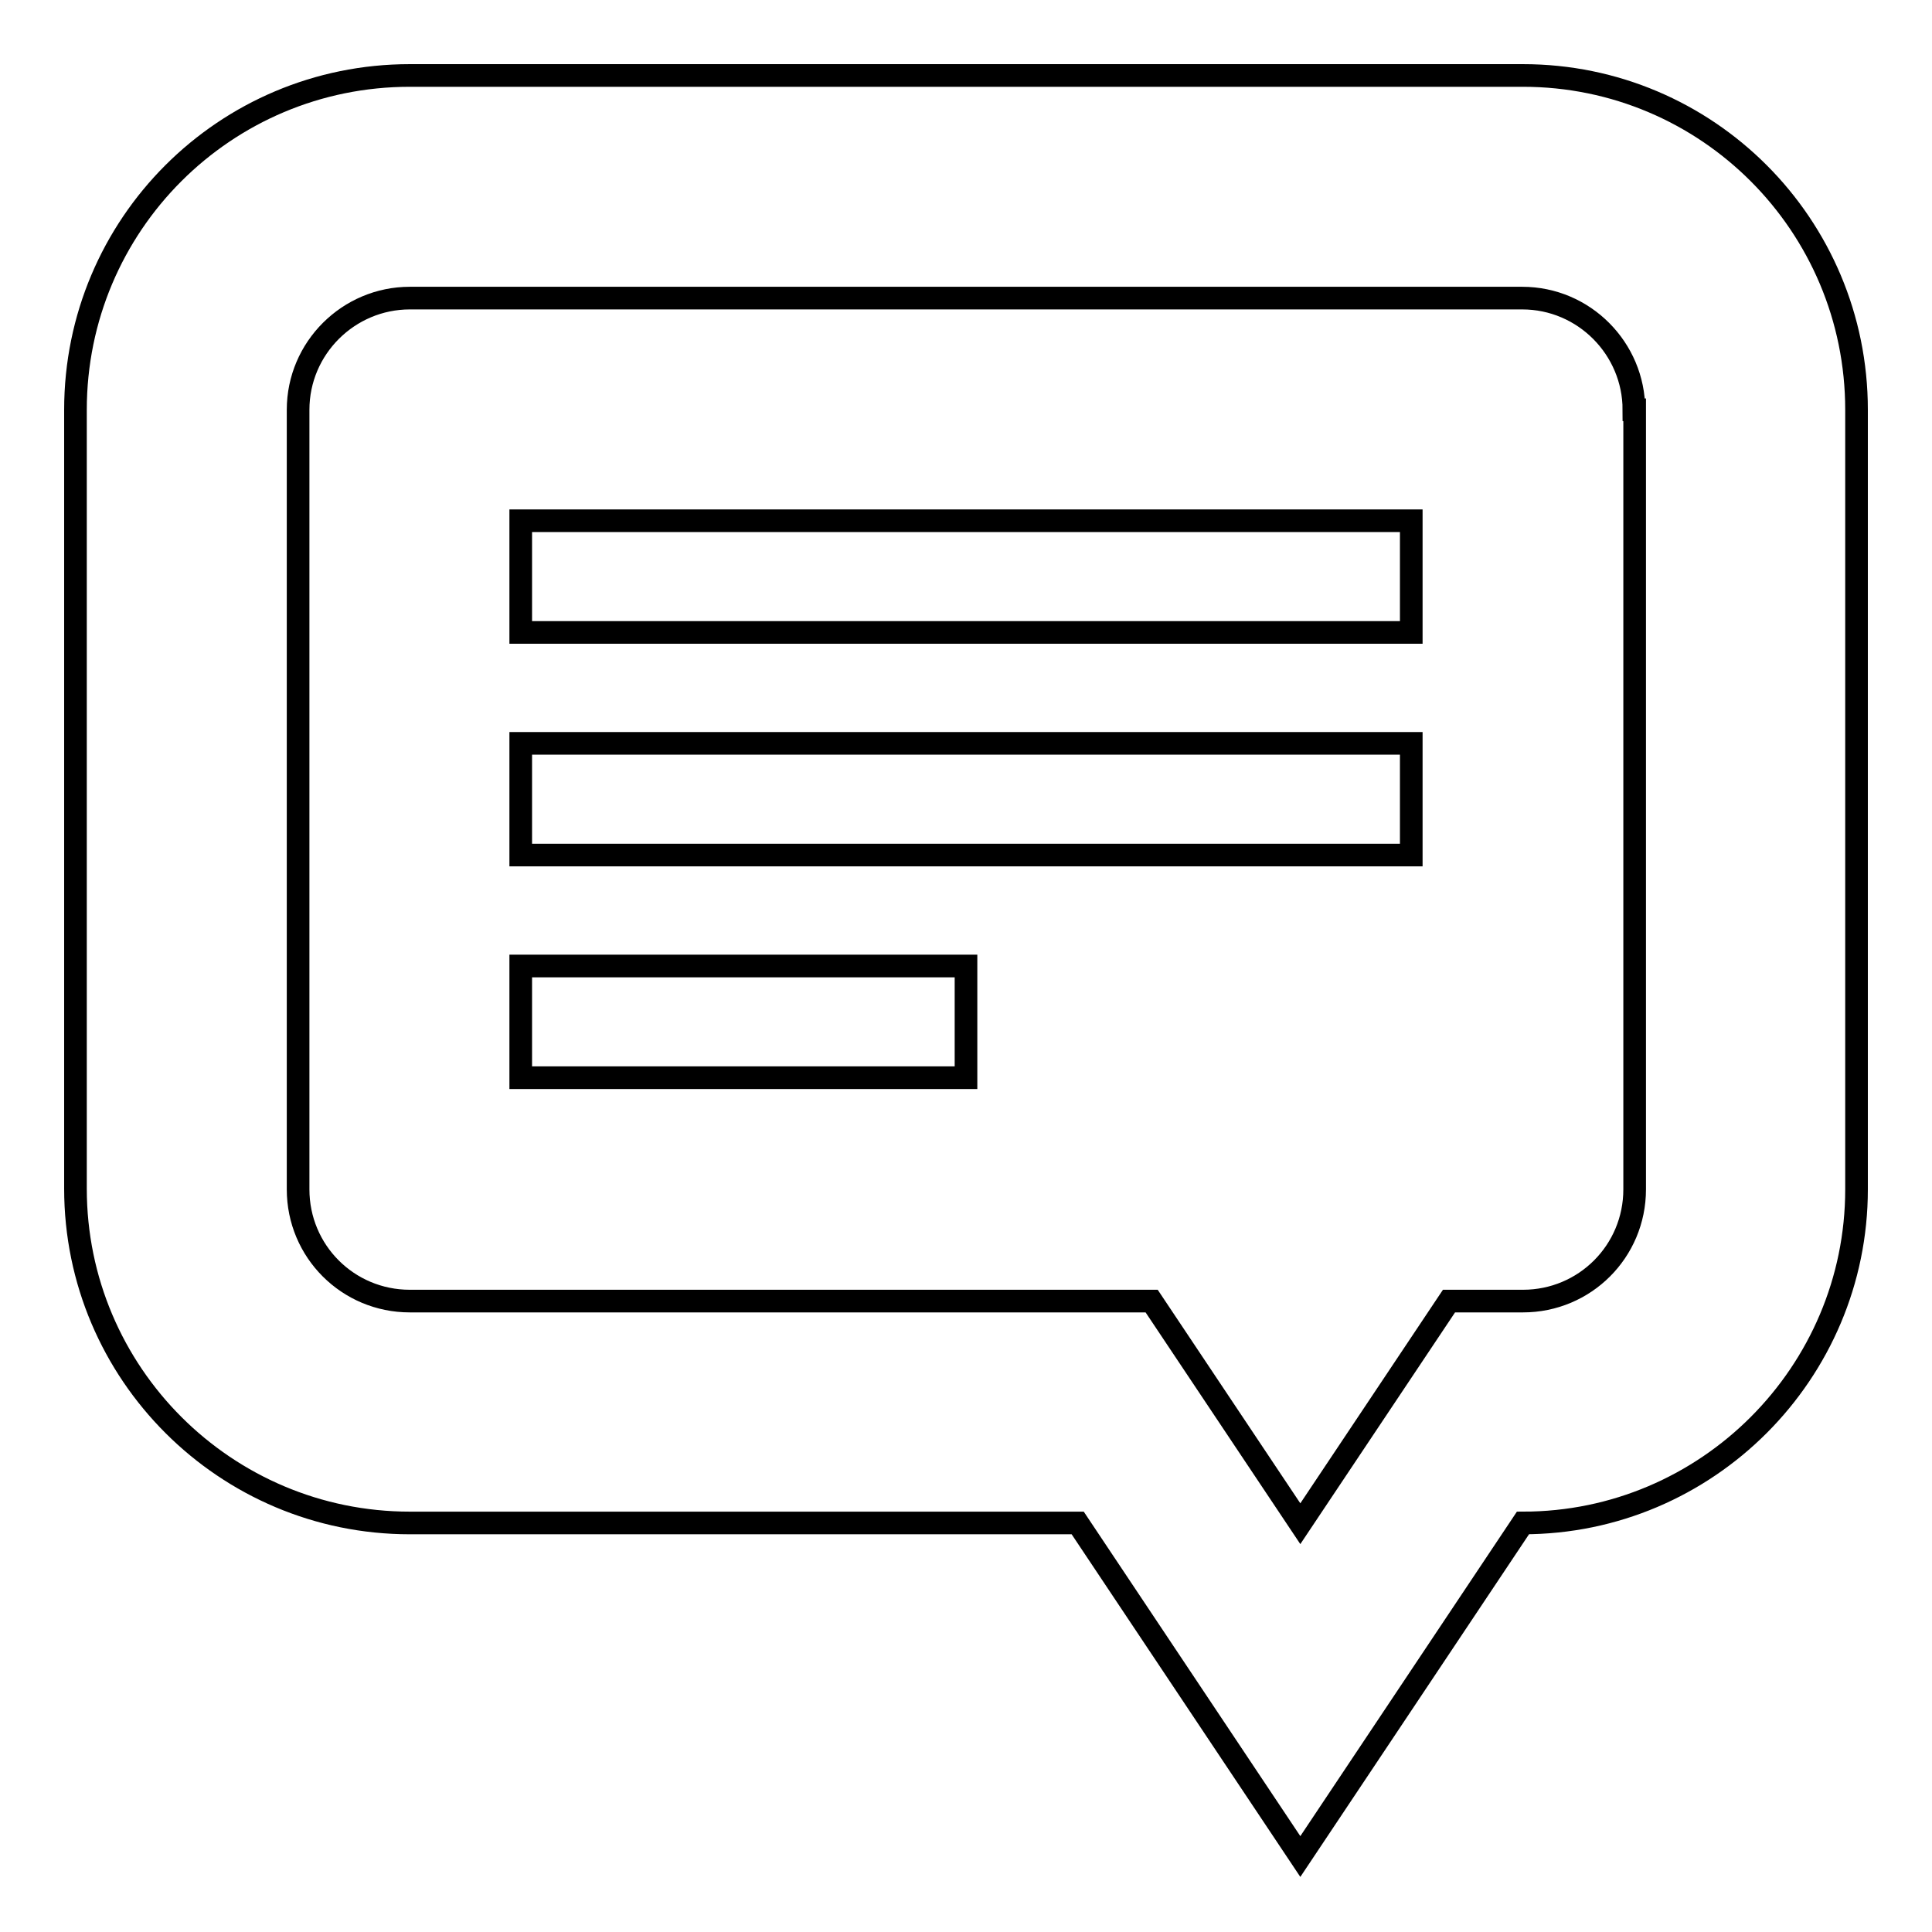 <?xml version="1.0" encoding="utf-8"?>
<!-- Svg Vector Icons : http://www.onlinewebfonts.com/icon -->
<!DOCTYPE svg PUBLIC "-//W3C//DTD SVG 1.1//EN" "http://www.w3.org/Graphics/SVG/1.1/DTD/svg11.dtd">
<svg version="1.1" xmlns="http://www.w3.org/2000/svg" xmlns:xlink="http://www.w3.org/1999/xlink" x="0px" y="0px" viewBox="0 0 256 256" enable-background="new 0 0 256 256" xml:space="preserve">
<g><g><path stroke-width="3" fill-opacity="0" stroke="#000000"  d="M201.8,201.8L172.3,246l-29.5-44.2H54.3c-24.4,0-44.3-19.8-44.3-44.3V54.3C10,29.8,29.8,10,54.3,10h147.5c24.4,0,44.2,19.8,44.2,44.3v103.3C246,181.9,226.2,201.8,201.8,201.8z M216.5,54.3c0-8.1-6.6-14.8-14.8-14.8H54.3c-8.1,0-14.8,6.6-14.8,14.8v103.3c0,8.2,6.6,14.8,14.8,14.8h98.3l19.7,29.5l19.7-29.5h9.8c8.2,0,14.8-6.6,14.8-14.8V54.3z M69,98.5h118v14.8H69V98.5z M69,69h118v14.8H69V69z M128,142.8H69V128h59V142.8z"/></g></g>
</svg>